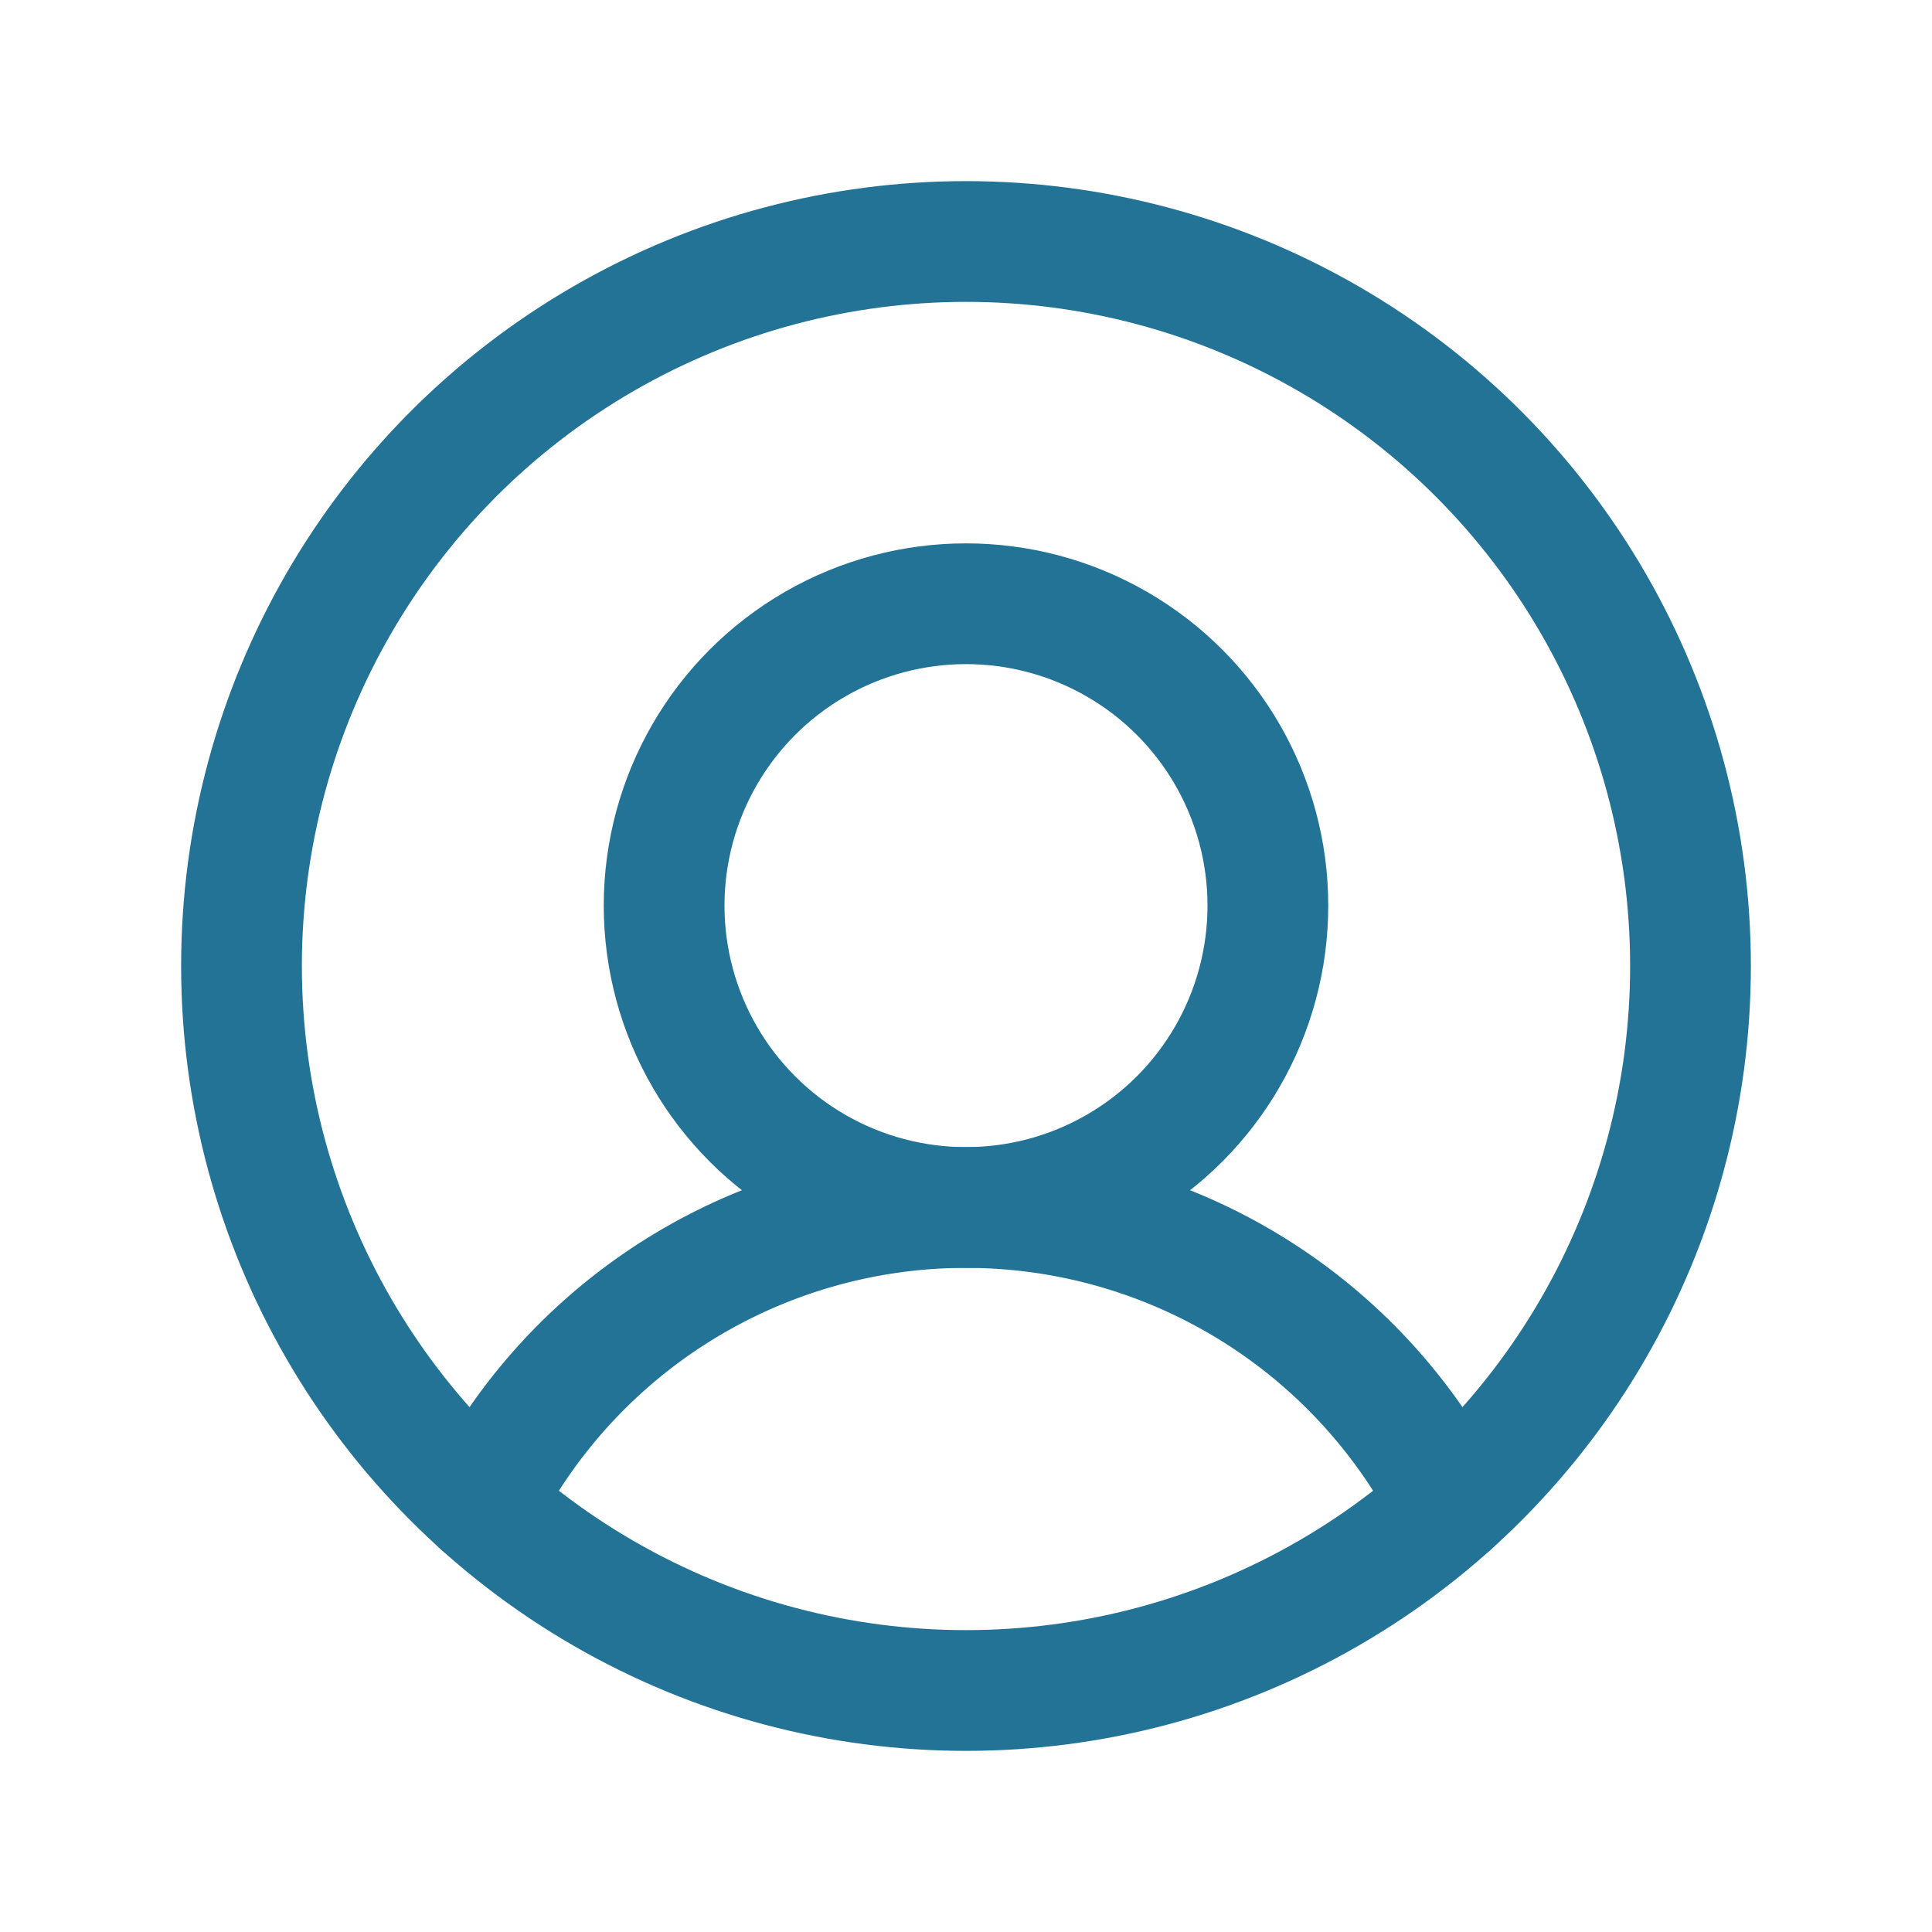 <svg xmlns="http://www.w3.org/2000/svg" width="192" height="192" fill="#237396" viewBox="0 0 256 256"><rect width="256" height="256" fill="none"></rect><circle cx="128" cy="128" r="96" fill="none" stroke="#237396" stroke-linecap="round" stroke-linejoin="round" stroke-width="16"></circle><circle cx="128" cy="120" r="40" fill="none" stroke="#237396" stroke-linecap="round" stroke-linejoin="round" stroke-width="16"></circle><path d="M63.799,199.374a72.028,72.028,0,0,1,128.402-0" fill="none" stroke="#237396" stroke-linecap="round" stroke-linejoin="round" stroke-width="16"></path></svg>